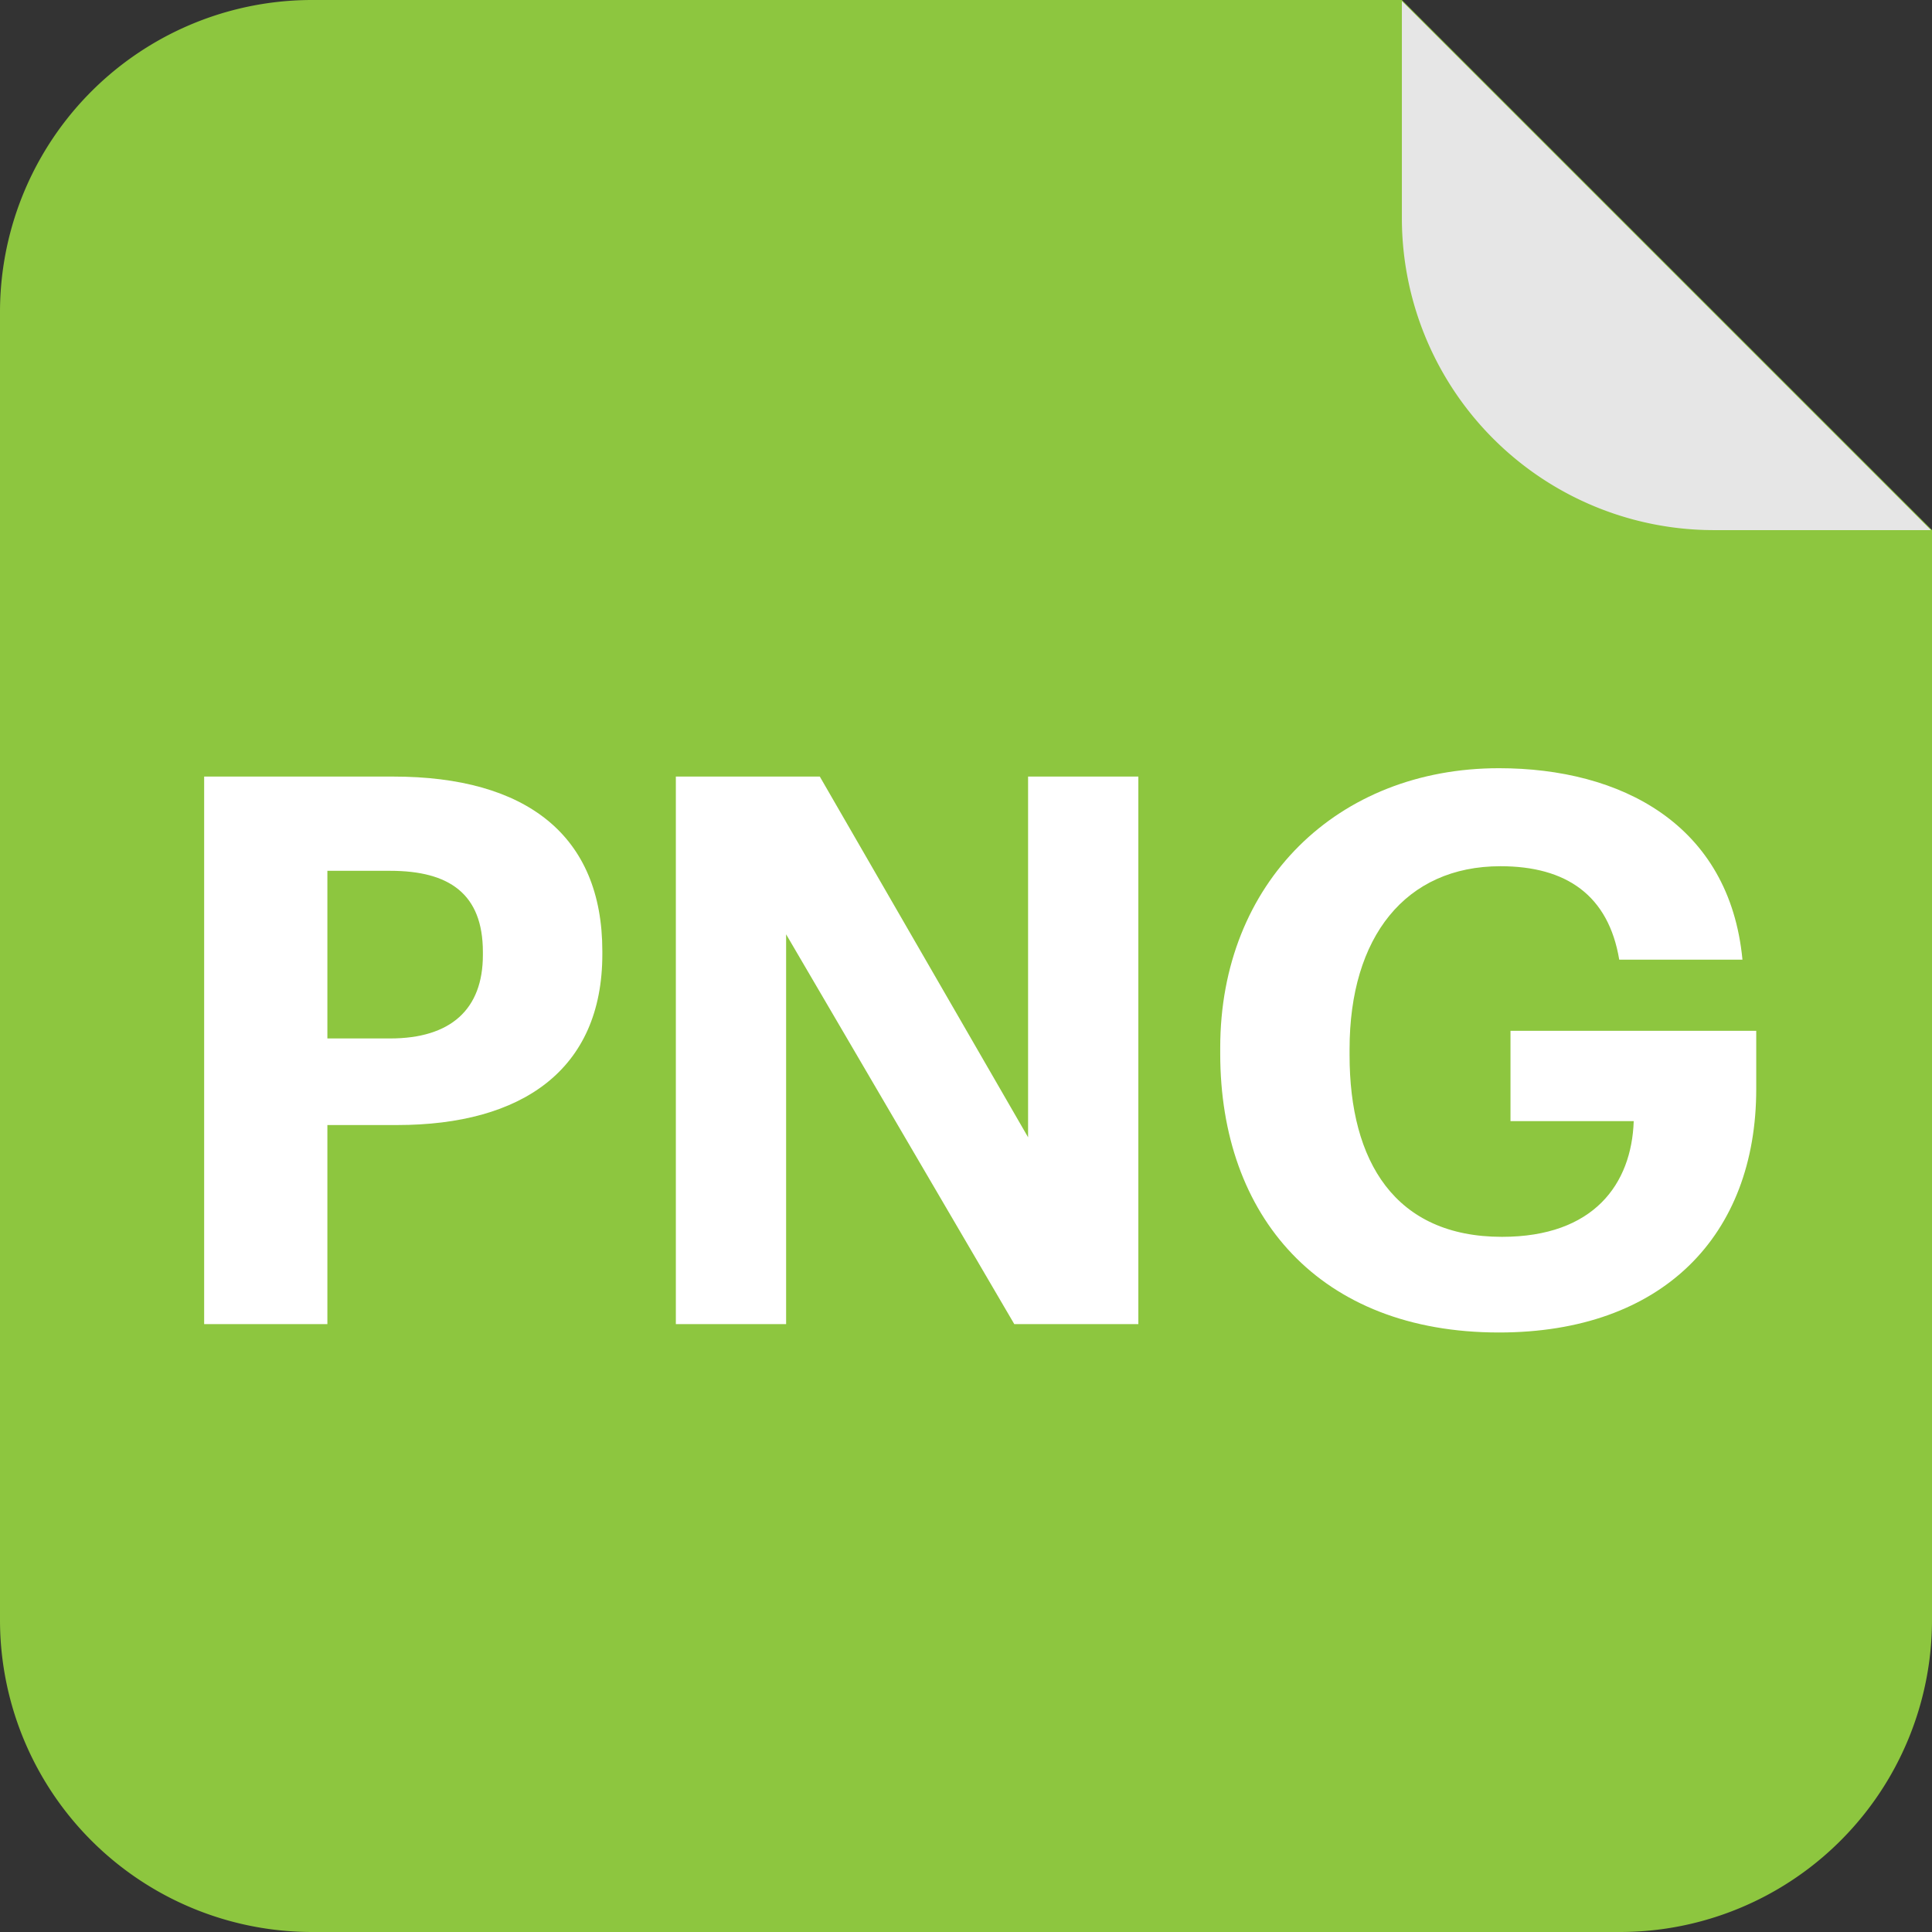 <svg xmlns="http://www.w3.org/2000/svg" viewBox="0 0 164 164"><rect x="0" y="0" width="164" height="164" fill="#333333" stroke="none"/><defs><style>.cls-1{fill:#8dc63f;}.cls-2{fill:#e6e6e6;}.cls-3{fill:#fff;}</style></defs><g id="Layer_2" data-name="Layer 2"><g id="Icon-PNG"><path class="cls-1" d="M26.5,0A26.49,26.49,0,0,0,0,26.5v111A26.49,26.49,0,0,0,26.5,164h111A26.49,26.49,0,0,0,164,137.5V45L119,0Z"/><path class="cls-2" d="M119,.09,163.91,45H145.5A26.49,26.49,0,0,1,119,18.5Z"/><g id="Text_copy_7" data-name="Text copy 7"><path class="cls-3" d="M17.33,65.92H33.38c11.31,0,17.75,5,17.75,14.82V81c0,9.82-6.83,14.5-17.42,14.5H27.79v16.9H17.33ZM33.12,88.15c5.14,0,7.87-2.47,7.87-7.08v-.26c0-4.94-2.86-6.89-7.87-6.89H27.79V88.15Z"/><path class="cls-3" d="M57.37,65.92H69.59L87.27,96.54V65.92h9.36V112.4H86.1L66.73,79.31V112.4H57.37Z"/><path class="cls-3" d="M103.58,89.45v-.52c0-14,9.94-23.72,23.66-23.72,10.34,0,19.57,4.74,20.67,16.25H137.45c-.91-5.46-4.49-7.93-10.08-7.93-8.06,0-12.81,6-12.81,15.53v.52c0,9,3.84,15.41,12.94,15.41,7.8,0,11-4.49,11.18-9.82H128.22V87.5h20.86v4.94c0,12.42-7.93,20.67-21.84,20.67C112,113.11,103.58,103.23,103.58,89.45Z"/></g></g></g></svg>